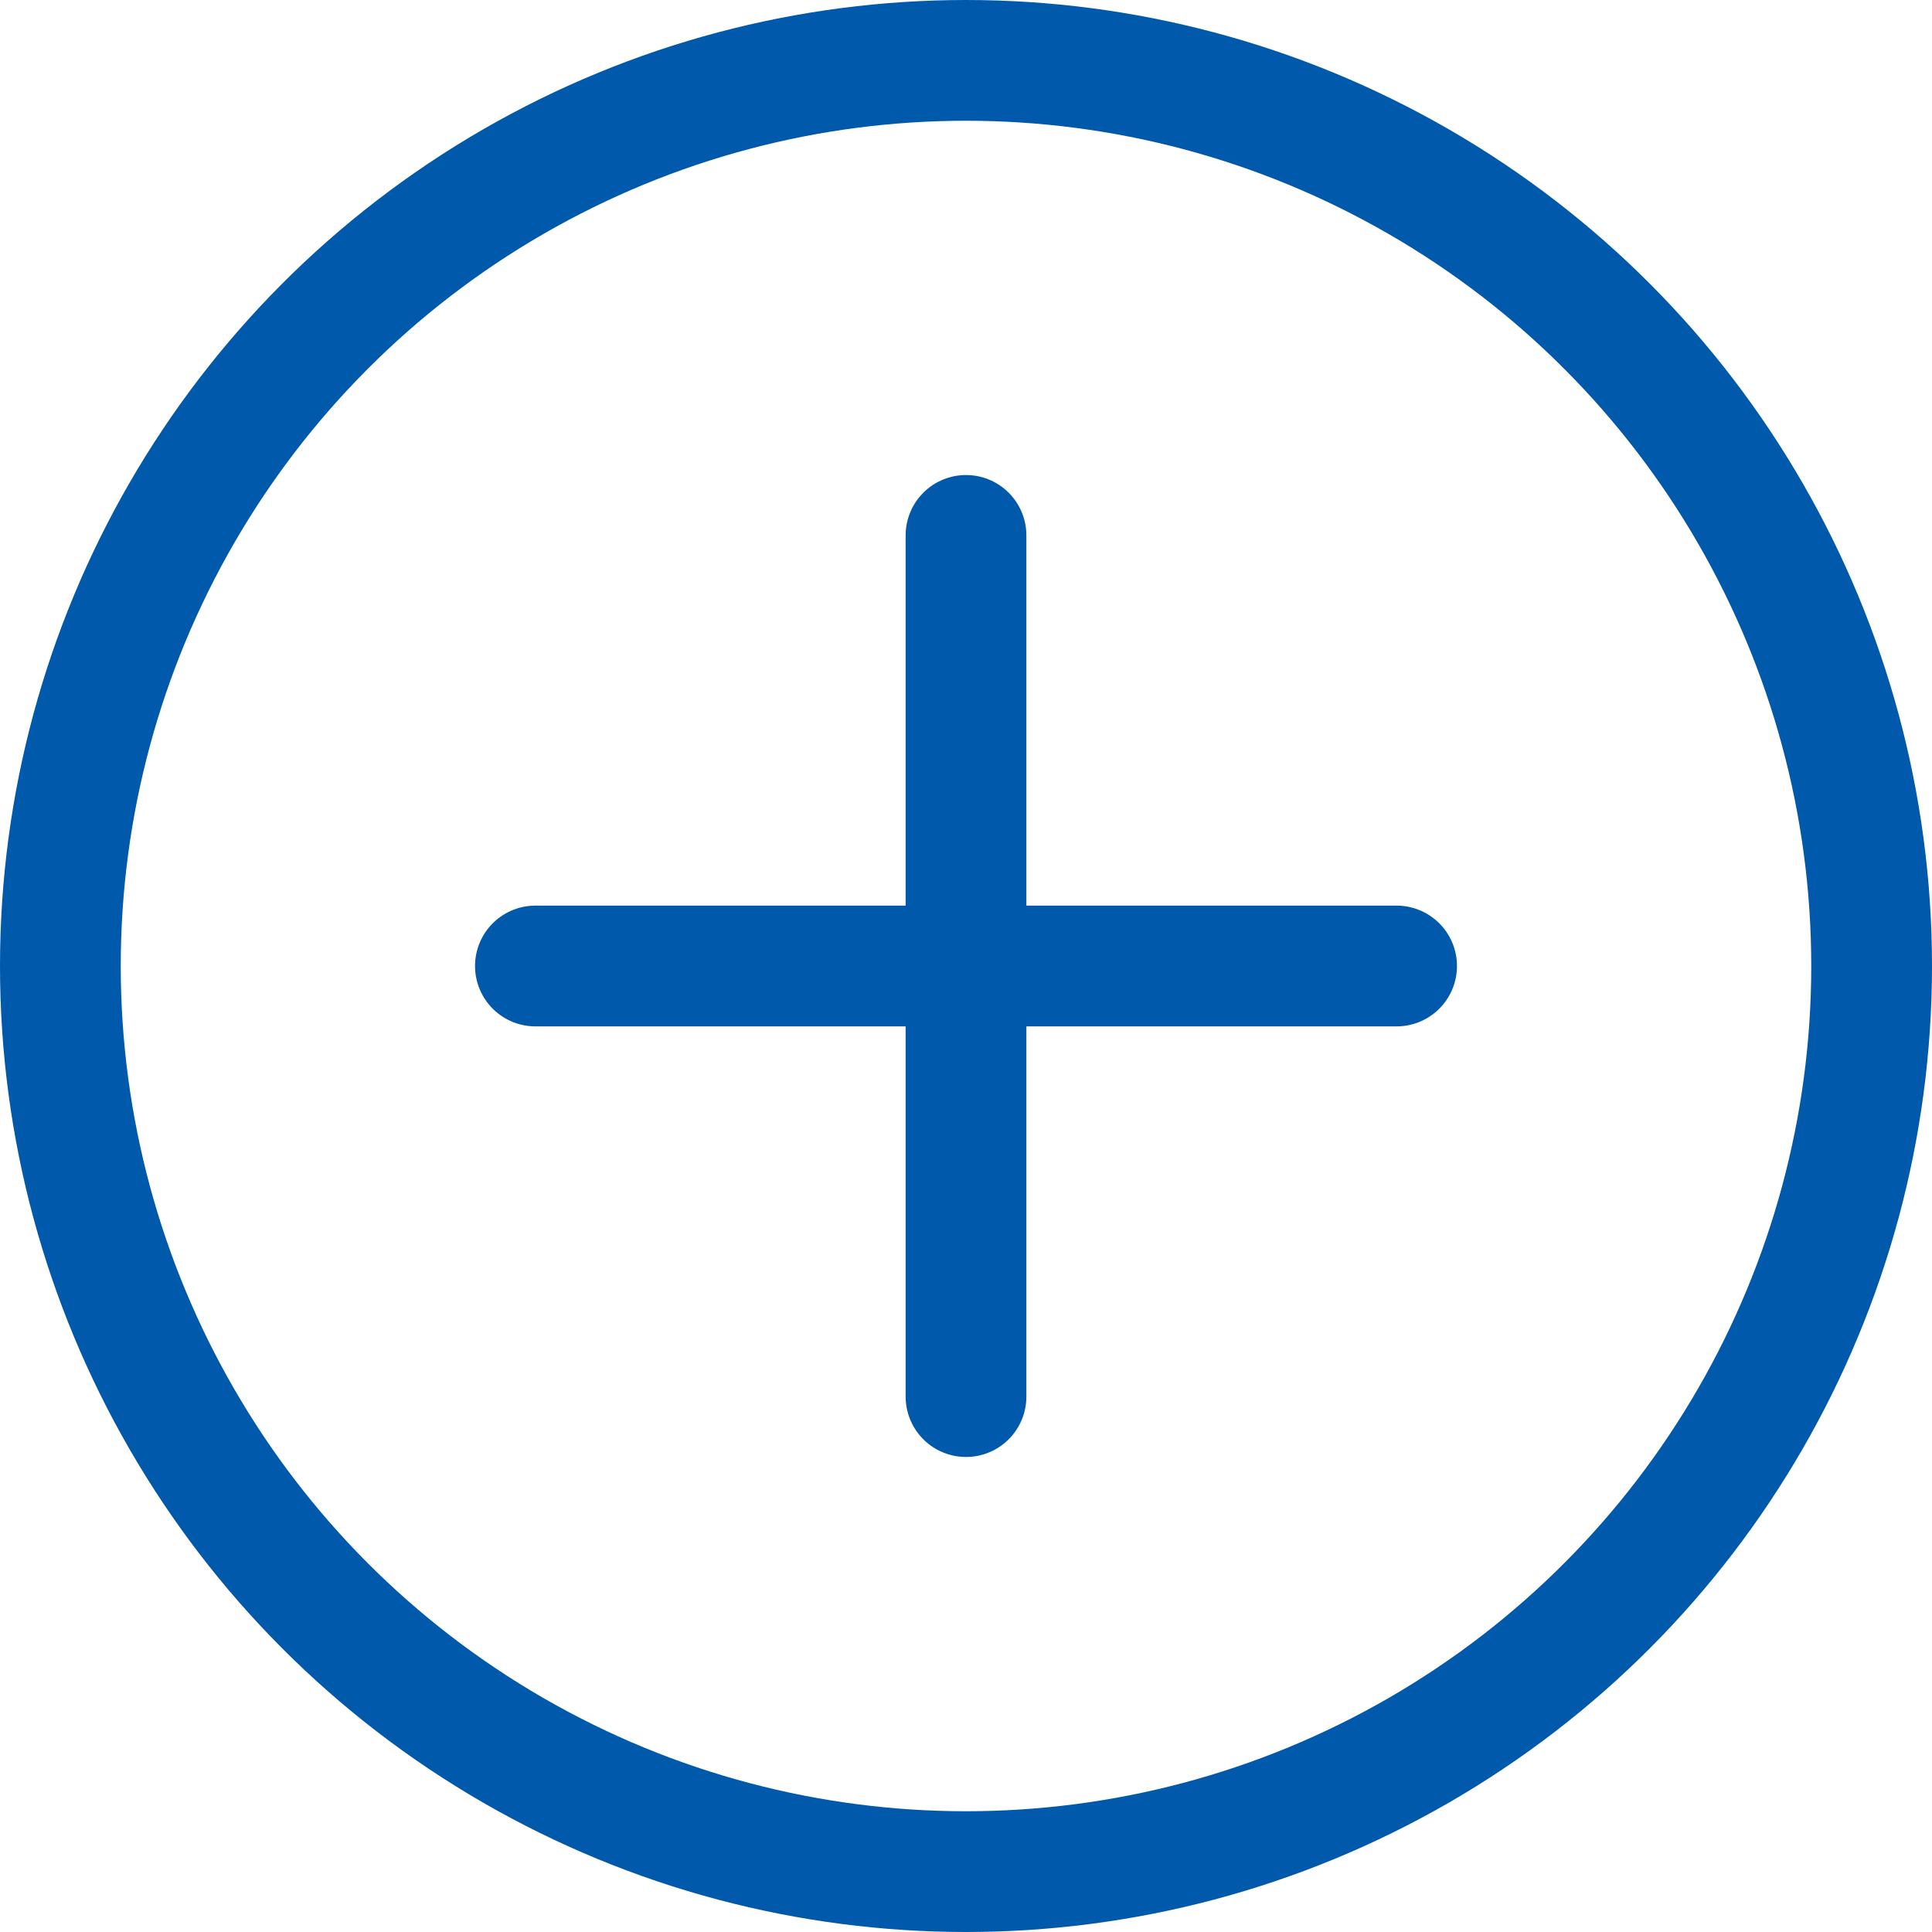 <svg data-name="Group 4160" xmlns="http://www.w3.org/2000/svg" width="16" height="16"><g data-name="Group 1134" fill="none" stroke="#0059ab"><g data-name="Ellipse 77"><circle cx="8" cy="8" r="8" stroke="none"/><circle cx="8" cy="8" r="7.5"/></g><path data-name="Path 218" d="M8 4.434v7.132" stroke-linecap="round"/><path data-name="Path 219" d="M4.434 8h7.132" stroke-linecap="round"/></g></svg>